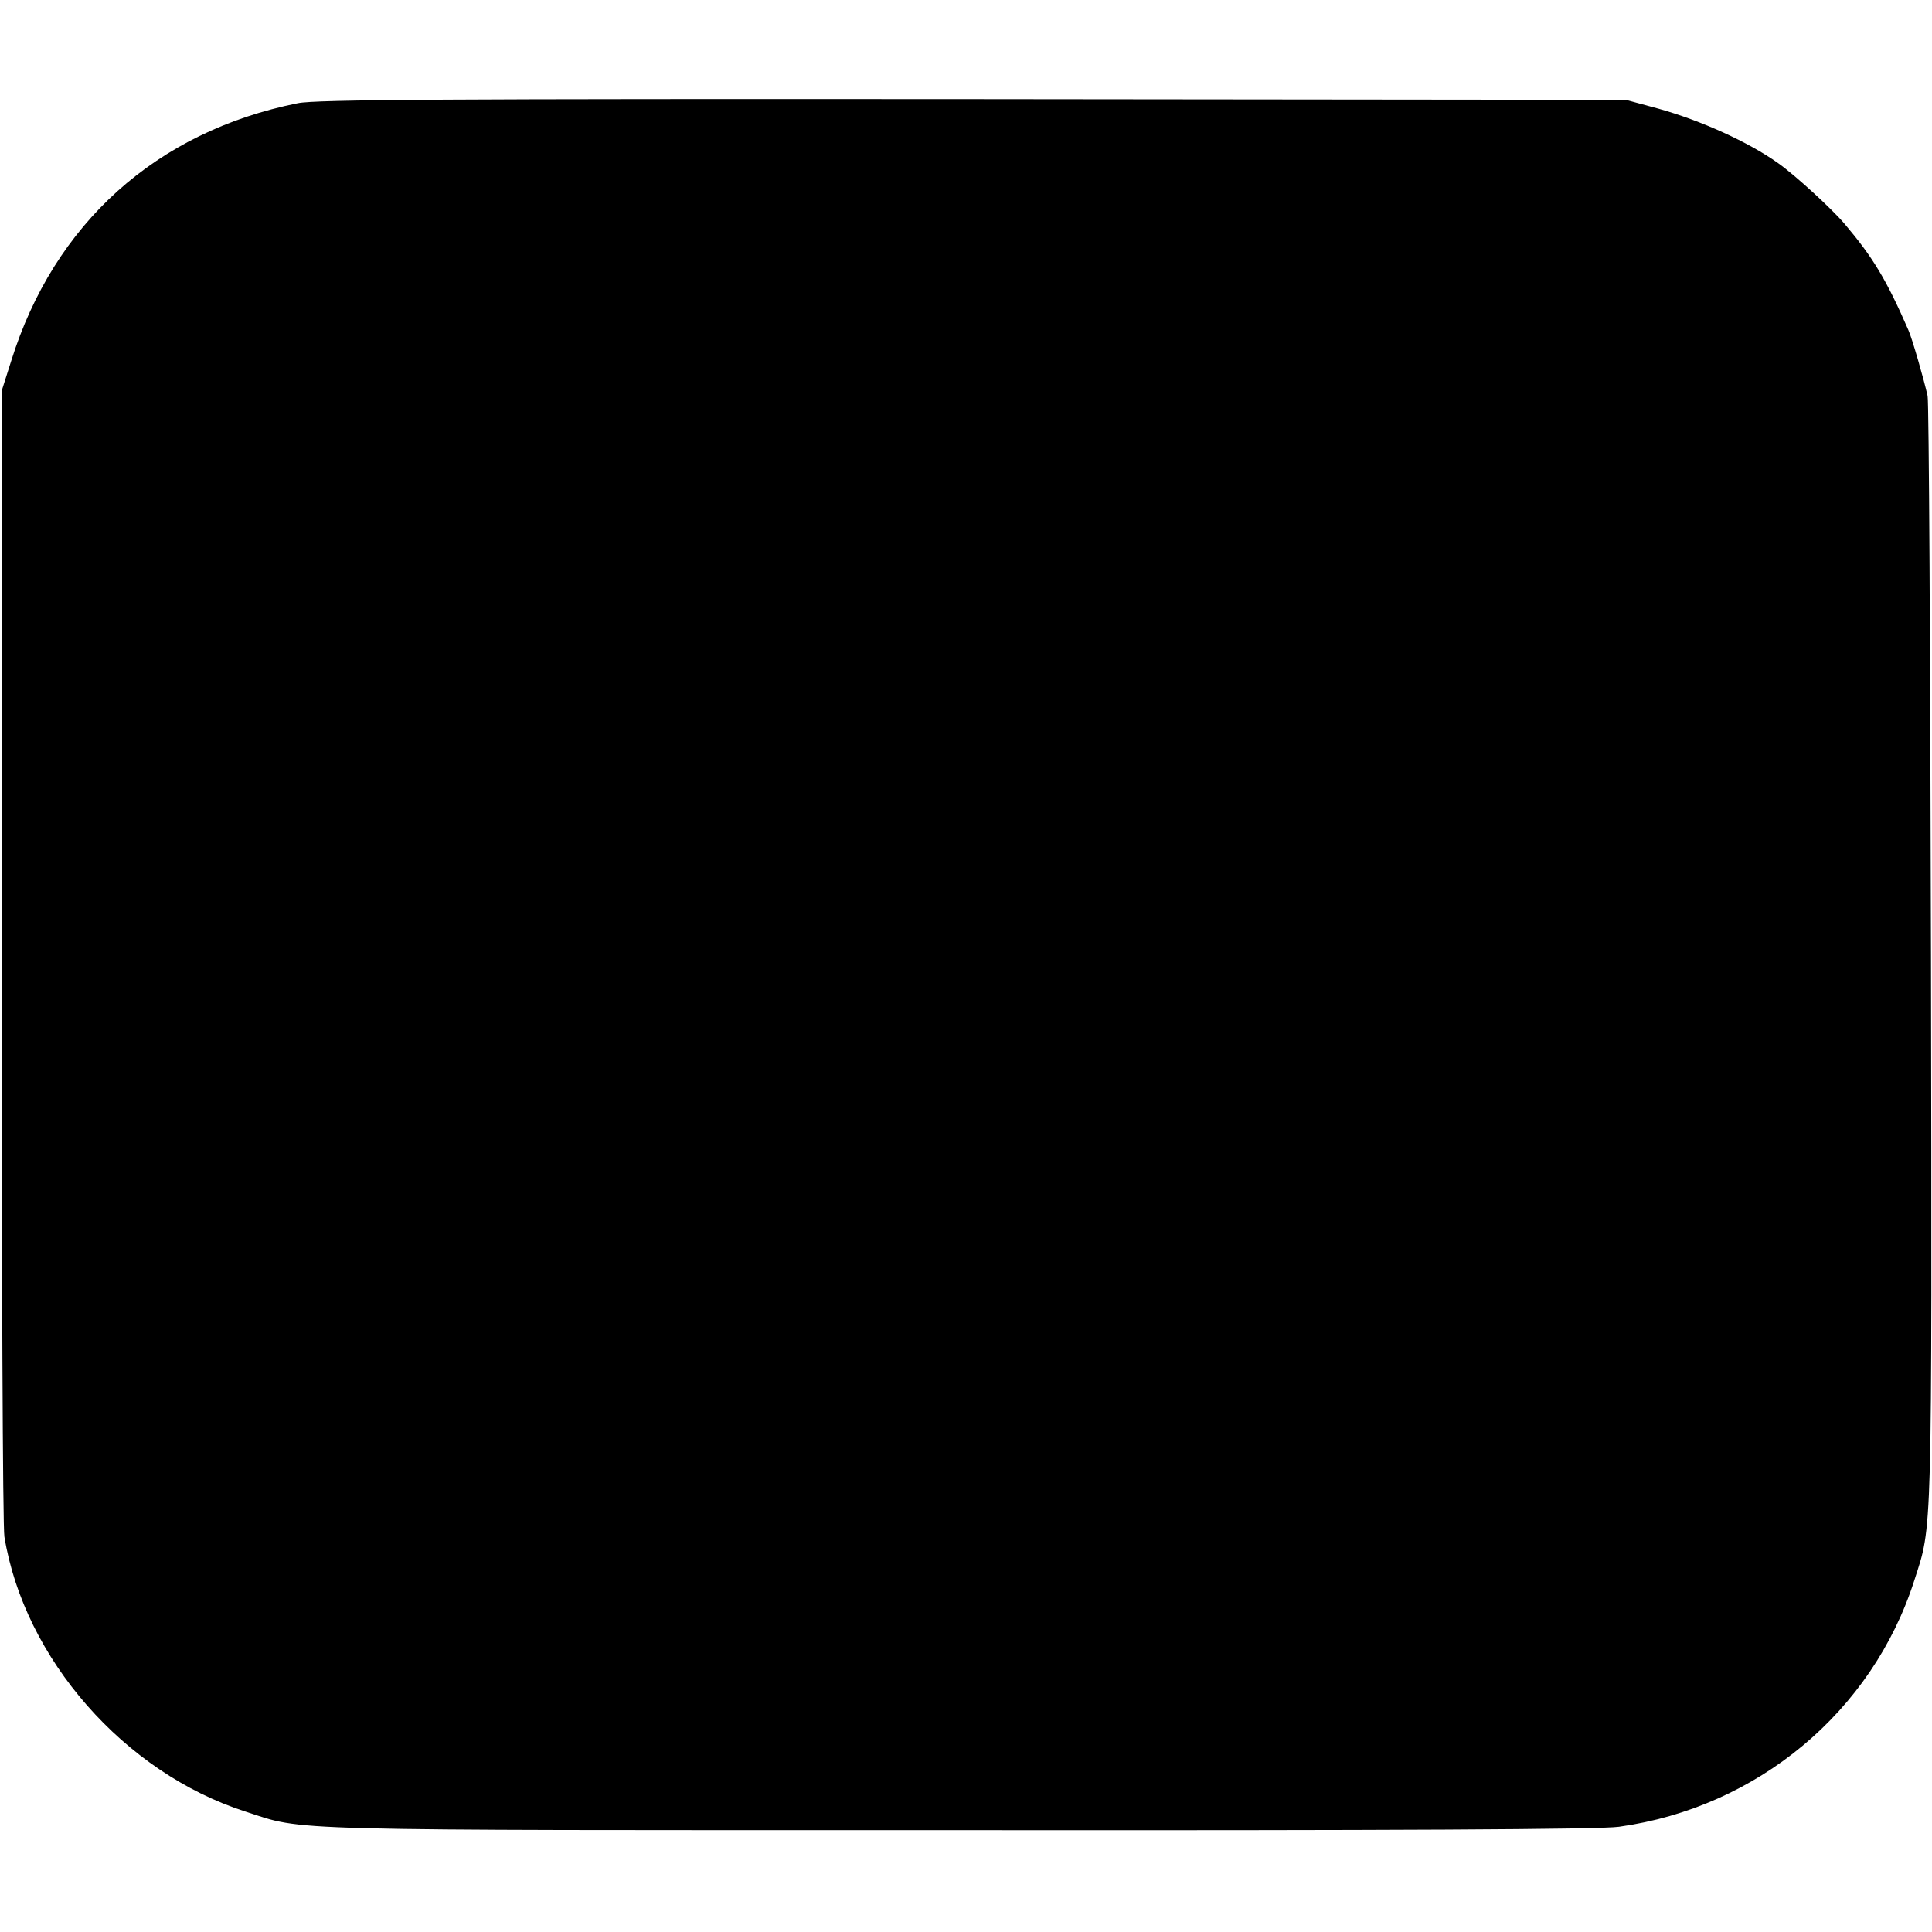 <?xml version="1.0" standalone="no"?>
<!DOCTYPE svg PUBLIC "-//W3C//DTD SVG 20010904//EN"
 "http://www.w3.org/TR/2001/REC-SVG-20010904/DTD/svg10.dtd">
<svg version="1.0" xmlns="http://www.w3.org/2000/svg"
 width="571pt" height="571pt" viewBox="0 0 571 571"
 preserveAspectRatio="xMidYMid meet">
<g transform="translate(0,571) scale(0.1,-0.1)"
fill="#000000" stroke="none">
<path d="M880 5405 c-418 -84 -720 -355 -847 -762 l-28 -88 0 -1670 c0 -919 3
-1691 8 -1717 59 -360 354 -697 712 -812 179 -58 70 -55 2106 -55 1295 -1
1900 2 1954 10 409 57 749 340 873 729 53 165 52 98 49 1845 -2 891 -6 1636
-10 1655 -11 49 -46 171 -57 195 -65 149 -105 215 -188 313 -36 43 -147 145
-197 180 -87 62 -228 126 -354 161 l-96 26 -1930 2 c-1551 1 -1943 -1 -1995
-12z"/>
</g>
</svg>
